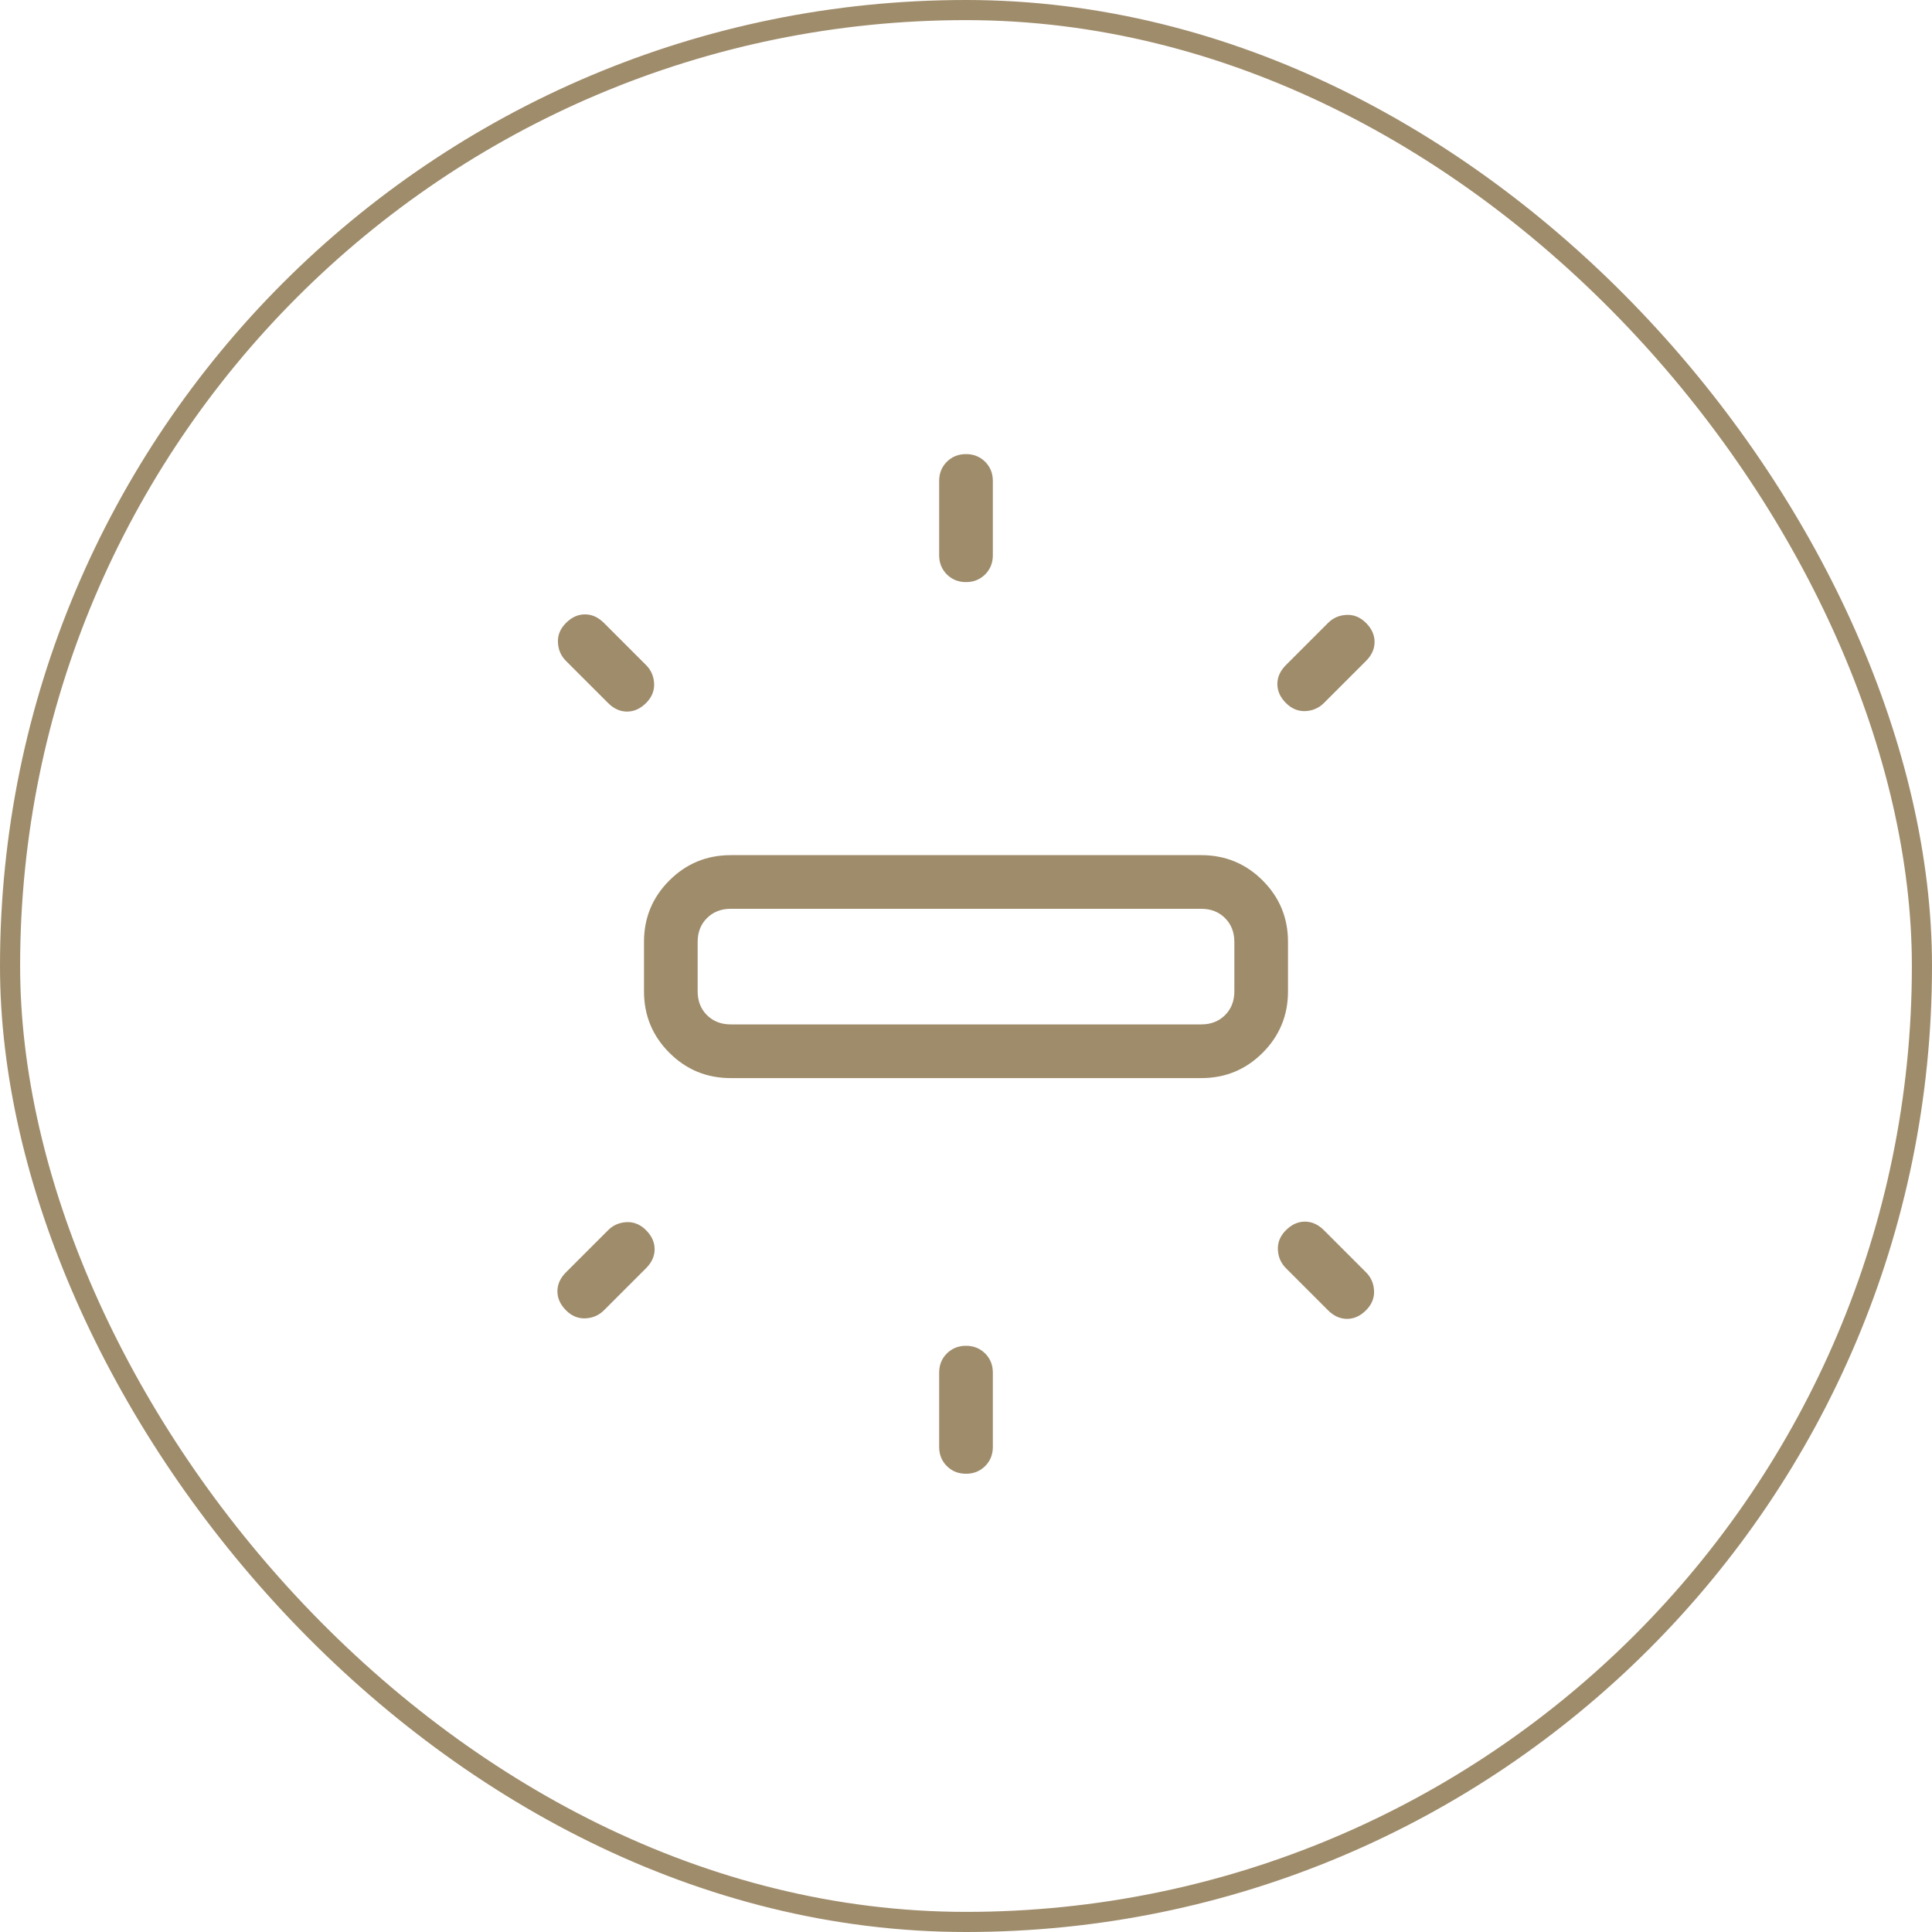 <svg xmlns="http://www.w3.org/2000/svg" width="48" height="48" viewBox="0 0 48 48" fill="none"><rect x="0.25" y="0.25" width="47.5" height="47.5" rx="23.75" stroke="#9F8C6B" stroke-width="0.5"></rect><mask id="mask0_595_812" style="mask-type:alpha" maskUnits="userSpaceOnUse" x="8" y="8" width="32" height="32"><rect x="8" y="8" width="32" height="32" fill="#D9D9D9"></rect></mask><g mask="url(#mask0_595_812)"><path d="M16 24.631V23.4C16 22.803 16.21 22.295 16.629 21.876C17.049 21.456 17.557 21.246 18.154 21.246H29.846C30.443 21.246 30.951 21.456 31.371 21.876C31.79 22.295 32 22.803 32 23.4V24.631C32 25.227 31.79 25.735 31.371 26.155C30.951 26.575 30.443 26.785 29.846 26.785H18.154C17.557 26.785 17.049 26.575 16.629 26.155C16.21 25.735 16 25.227 16 24.631ZM23.333 13.795V11.949C23.333 11.759 23.397 11.6 23.524 11.473C23.652 11.346 23.81 11.282 24 11.282C24.19 11.282 24.348 11.346 24.476 11.473C24.603 11.6 24.667 11.759 24.667 11.949V13.795C24.667 13.985 24.603 14.143 24.476 14.271C24.348 14.398 24.19 14.462 24 14.462C23.81 14.462 23.652 14.398 23.524 14.271C23.397 14.143 23.333 13.985 23.333 13.795ZM31.949 16.523L32.995 15.477C33.12 15.352 33.273 15.285 33.454 15.277C33.635 15.268 33.797 15.335 33.938 15.477C34.08 15.619 34.151 15.776 34.151 15.949C34.151 16.121 34.08 16.279 33.938 16.421L32.892 17.467C32.767 17.591 32.614 17.658 32.433 17.667C32.252 17.675 32.091 17.608 31.949 17.467C31.807 17.325 31.736 17.168 31.736 16.995C31.736 16.822 31.807 16.665 31.949 16.523ZM23.333 35.949V34.103C23.333 33.913 23.397 33.754 23.524 33.627C23.652 33.5 23.81 33.436 24 33.436C24.19 33.436 24.348 33.5 24.476 33.627C24.603 33.754 24.667 33.913 24.667 34.103V35.949C24.667 36.138 24.603 36.297 24.476 36.424C24.348 36.552 24.19 36.615 24 36.615C23.81 36.615 23.652 36.552 23.524 36.424C23.397 36.297 23.333 36.138 23.333 35.949ZM32.995 32.554L31.949 31.508C31.824 31.383 31.757 31.23 31.749 31.049C31.74 30.867 31.807 30.706 31.949 30.564C32.091 30.422 32.248 30.351 32.421 30.351C32.593 30.351 32.75 30.422 32.892 30.564L33.938 31.61C34.063 31.735 34.13 31.888 34.138 32.069C34.147 32.25 34.08 32.412 33.938 32.554C33.797 32.696 33.639 32.767 33.467 32.767C33.294 32.767 33.137 32.696 32.995 32.554ZM15.108 17.467L14.062 16.421C13.937 16.296 13.87 16.143 13.862 15.962C13.853 15.78 13.92 15.619 14.062 15.477C14.203 15.335 14.361 15.264 14.533 15.264C14.706 15.264 14.863 15.335 15.005 15.477L16.051 16.523C16.176 16.648 16.243 16.801 16.251 16.982C16.26 17.163 16.193 17.325 16.051 17.467C15.909 17.608 15.752 17.679 15.579 17.679C15.407 17.679 15.25 17.608 15.108 17.467ZM14.062 31.61L15.108 30.564C15.232 30.439 15.386 30.373 15.567 30.364C15.748 30.355 15.909 30.422 16.051 30.564C16.193 30.706 16.264 30.863 16.264 31.036C16.264 31.209 16.193 31.366 16.051 31.508L15.005 32.554C14.88 32.679 14.727 32.745 14.546 32.754C14.365 32.762 14.203 32.696 14.062 32.554C13.92 32.412 13.849 32.255 13.849 32.082C13.849 31.909 13.92 31.752 14.062 31.61ZM18.154 25.451H29.846C30.085 25.451 30.282 25.374 30.436 25.221C30.59 25.067 30.667 24.87 30.667 24.631V23.4C30.667 23.161 30.59 22.964 30.436 22.81C30.282 22.656 30.085 22.579 29.846 22.579H18.154C17.915 22.579 17.718 22.656 17.564 22.81C17.41 22.964 17.333 23.161 17.333 23.4V24.631C17.333 24.87 17.41 25.067 17.564 25.221C17.718 25.374 17.915 25.451 18.154 25.451Z" fill="#9F8C6B"></path></g></svg>